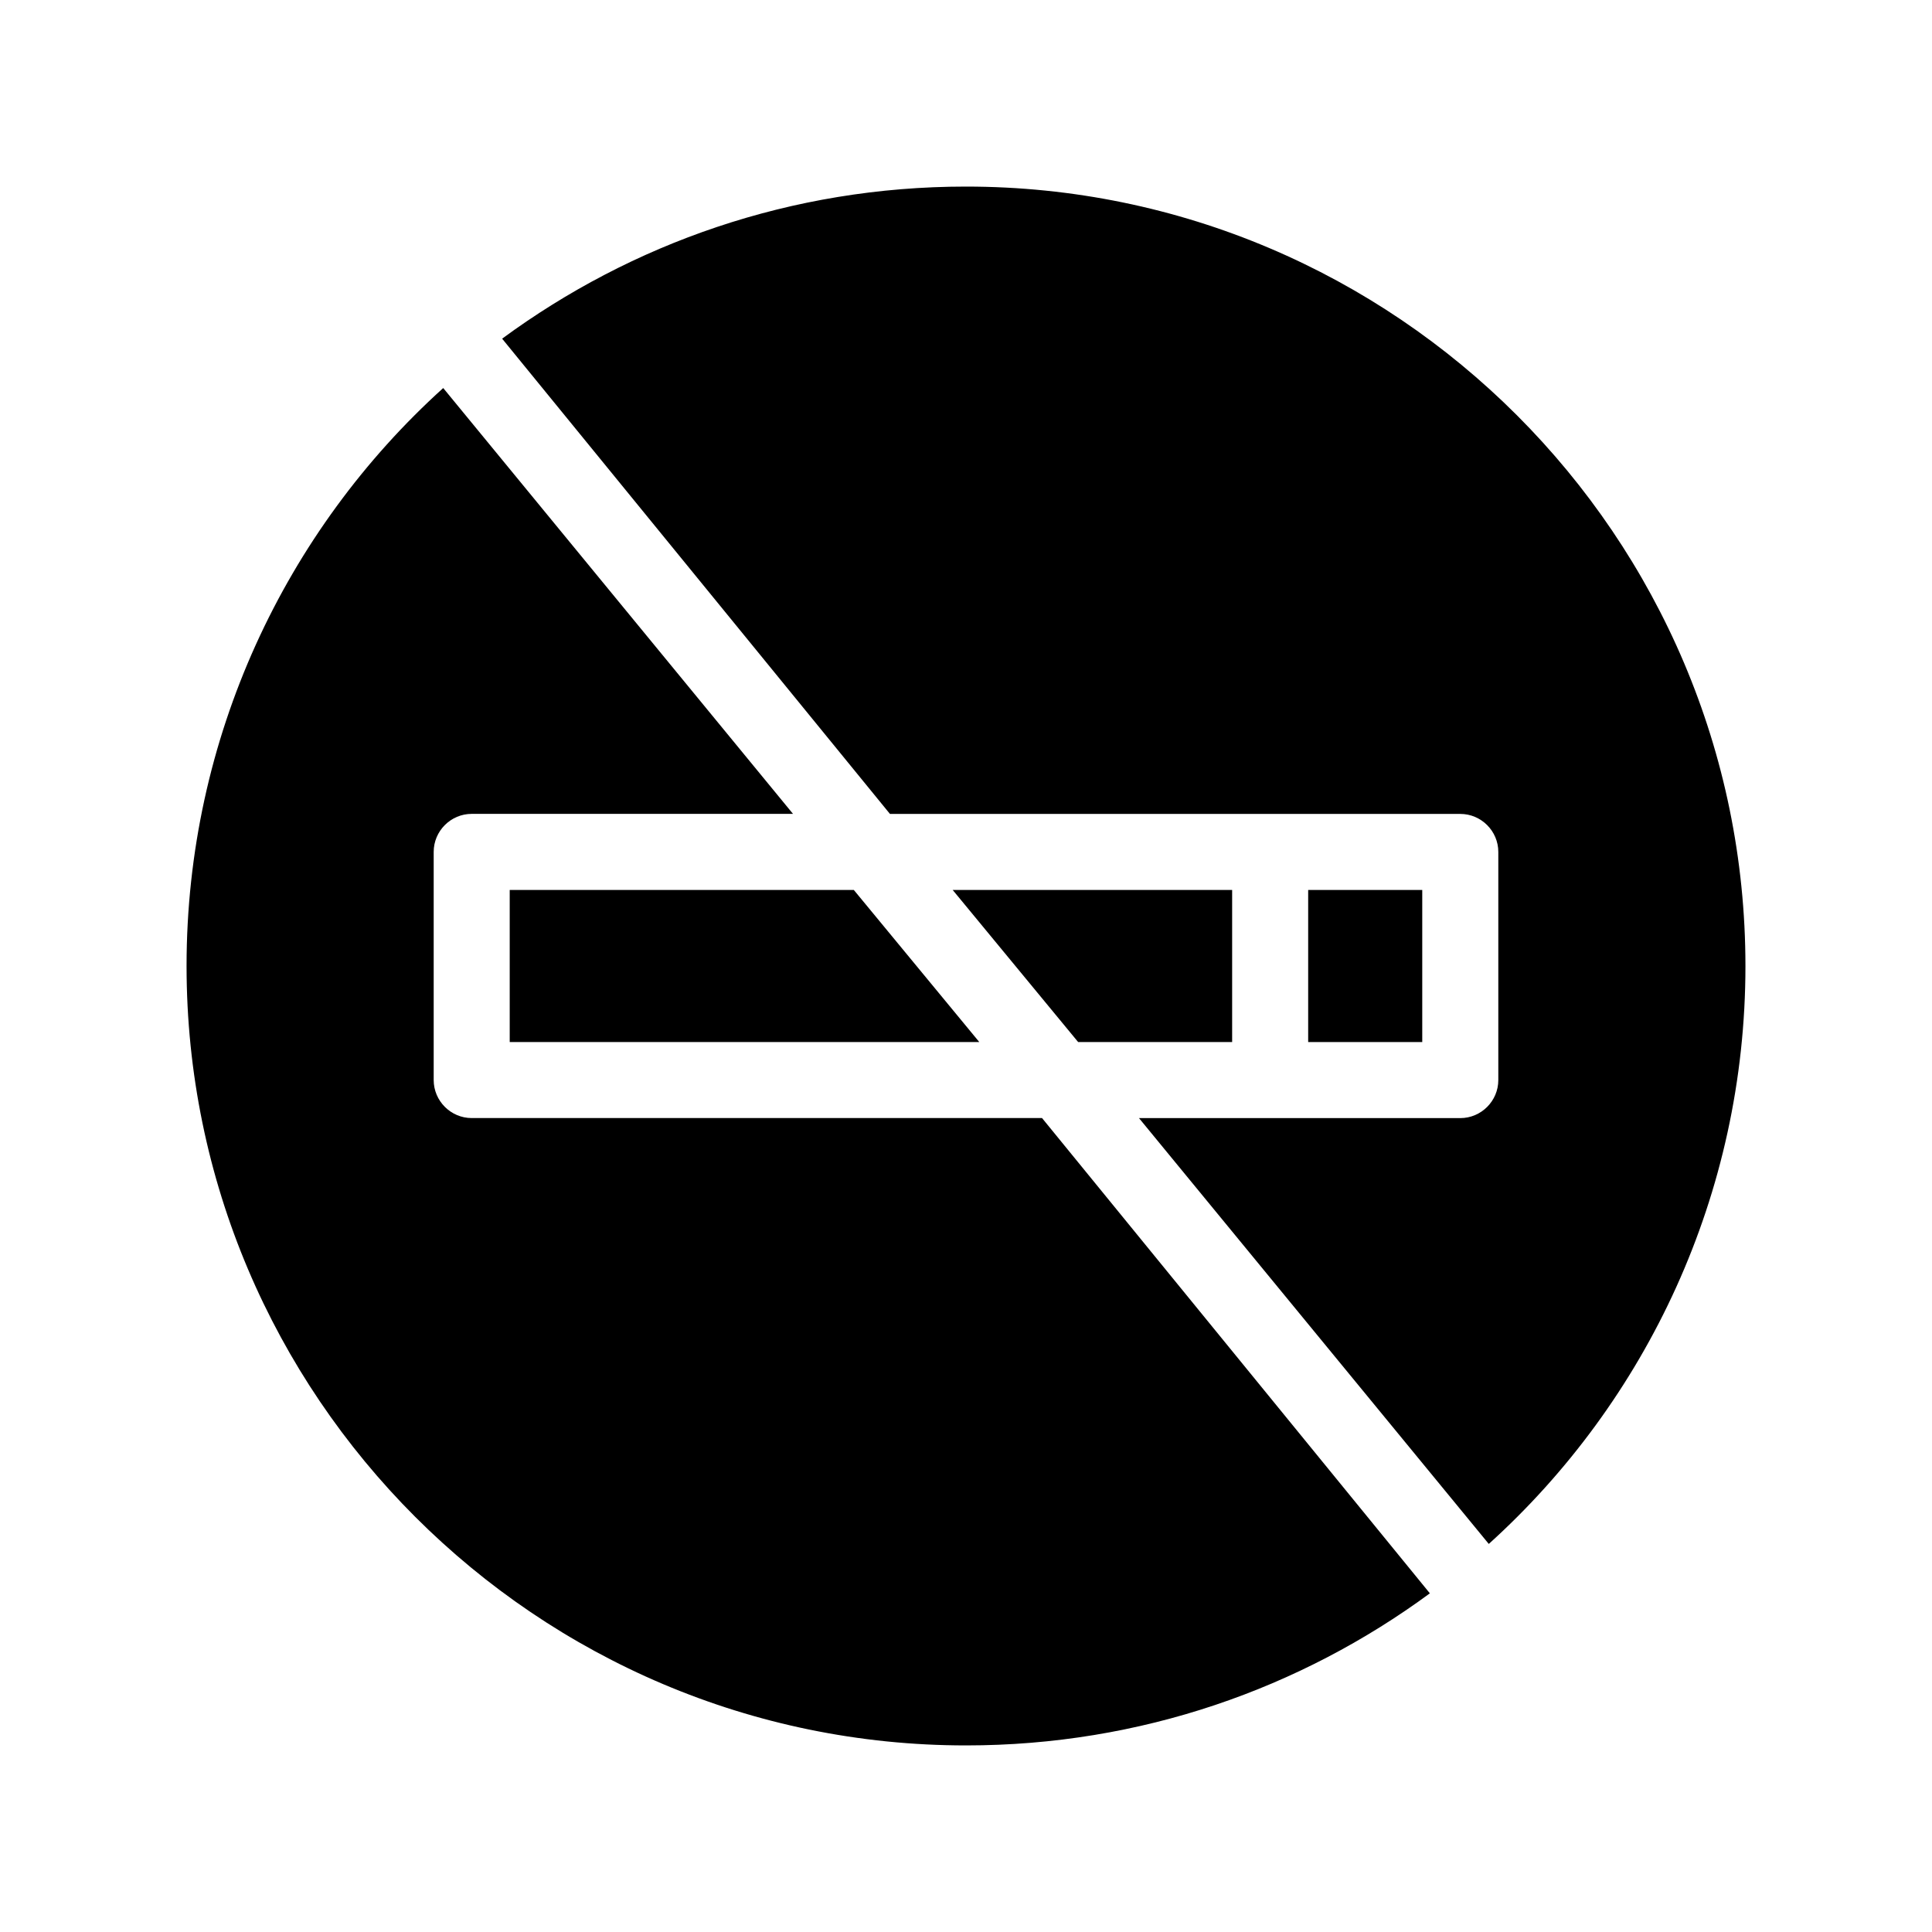 <?xml version="1.0" encoding="UTF-8"?>
<!-- Uploaded to: SVG Find, www.svgrepo.com, Generator: SVG Find Mixer Tools -->
<svg fill="#000000" width="800px" height="800px" version="1.1" viewBox="144 144 512 512" xmlns="http://www.w3.org/2000/svg">
 <g>
  <path d="m522.93 566.25c-34.258 25.191-76.578 40.305-122.93 40.305-113.86 0-206.56-92.699-206.56-206.56 0-60.457 26.199-115.37 68.016-153.16l92.699 112.85h-85.145c-5.543 0-10.078 4.535-10.078 10.078v60.457c0 5.543 4.535 10.078 10.078 10.078h151.14z"/>
  <path d="m606.56 400c0 60.457-26.199 115.37-68.016 153.16l-92.699-112.85h85.145c5.543 0 10.078-4.535 10.078-10.078v-60.457c0-5.543-4.535-10.078-10.078-10.078l-151.14 0.004-102.78-125.95c34.258-25.191 76.578-40.305 122.93-40.305 113.86 0 206.56 92.699 206.56 206.56z"/>
  <path d="m403.52 420.15h-124.44v-40.305h91.188z"/>
  <path d="m470.53 379.85v40.305h-40.809l-33.25-40.305z"/>
  <path d="m490.68 379.85h30.23v40.305h-30.23z"/>
 </g>
</svg>
